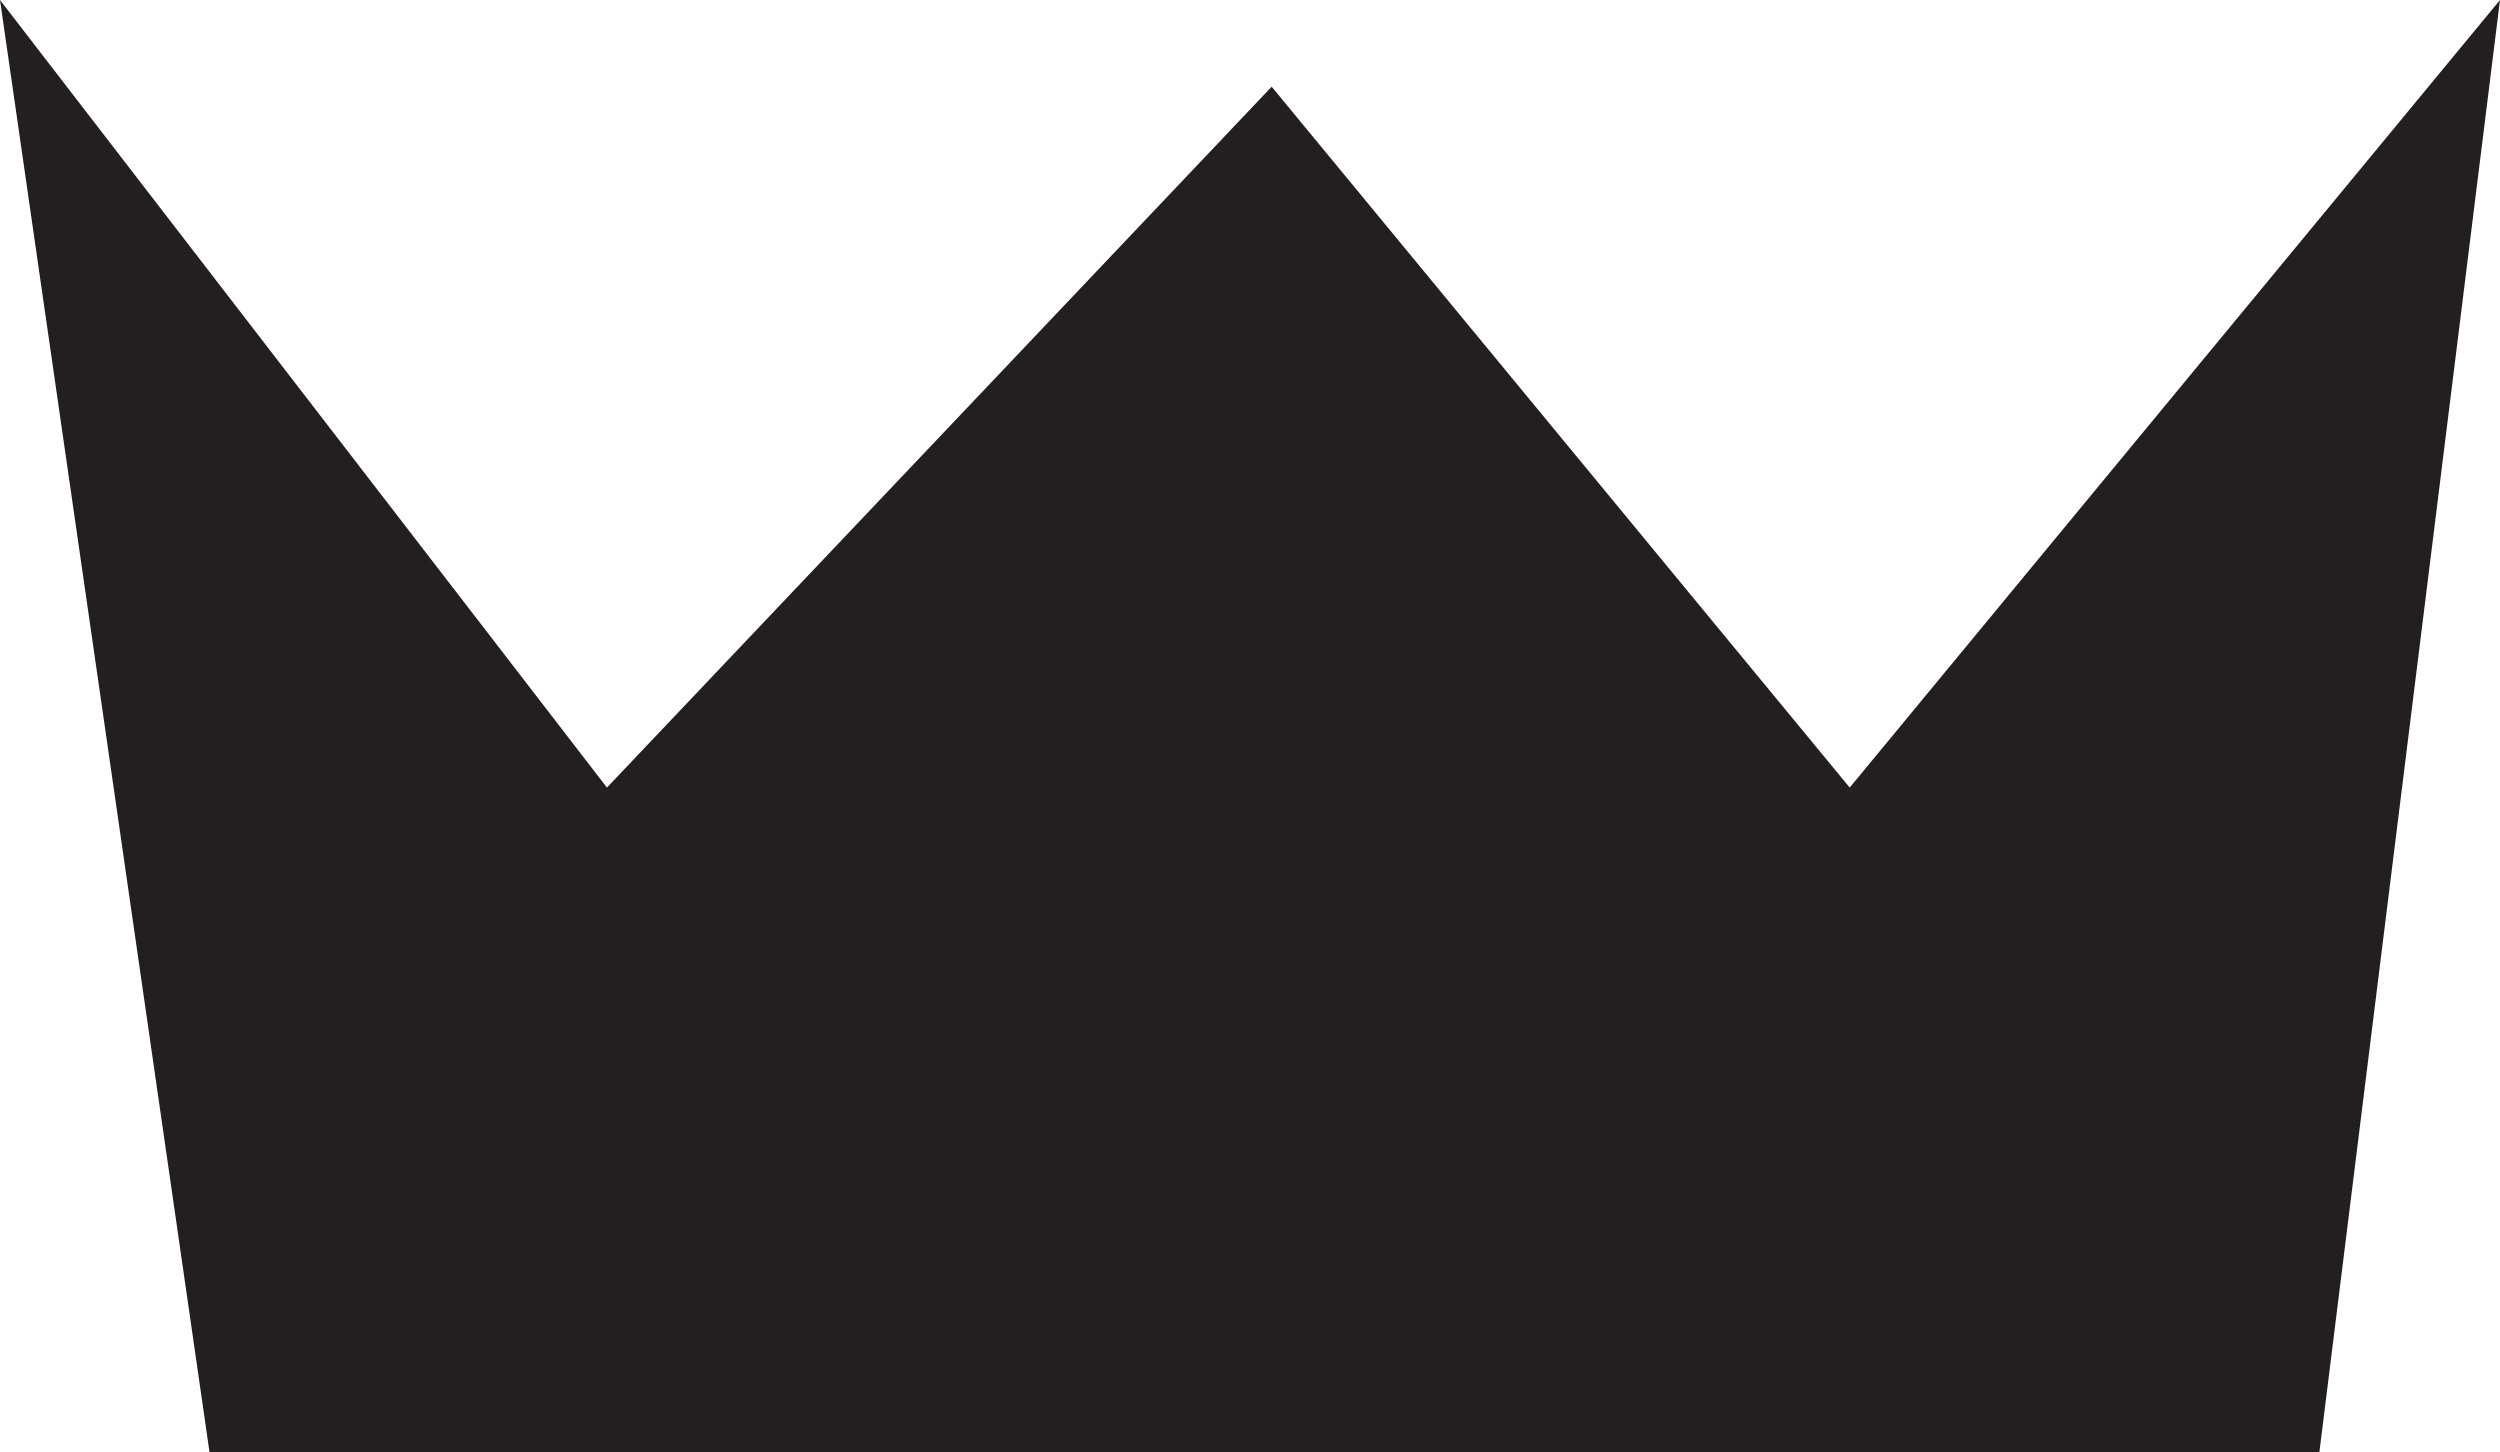 <?xml version="1.0" encoding="UTF-8"?>
<svg id="Layer_1" data-name="Layer 1" xmlns="http://www.w3.org/2000/svg" version="1.1" viewBox="0 0 34.6 20.1">
  <defs>
    <style>
      .cls-1 {
        fill: #231f20;
        stroke-width: 0px;
      }
    </style>
  </defs>
  <polygon class="cls-1" points="32.1 20.1 2.9 20.1 0 0 8.4 10.9 17.6 1.2 25.6 10.9 34.6 0 32.1 20.1"/>
</svg>